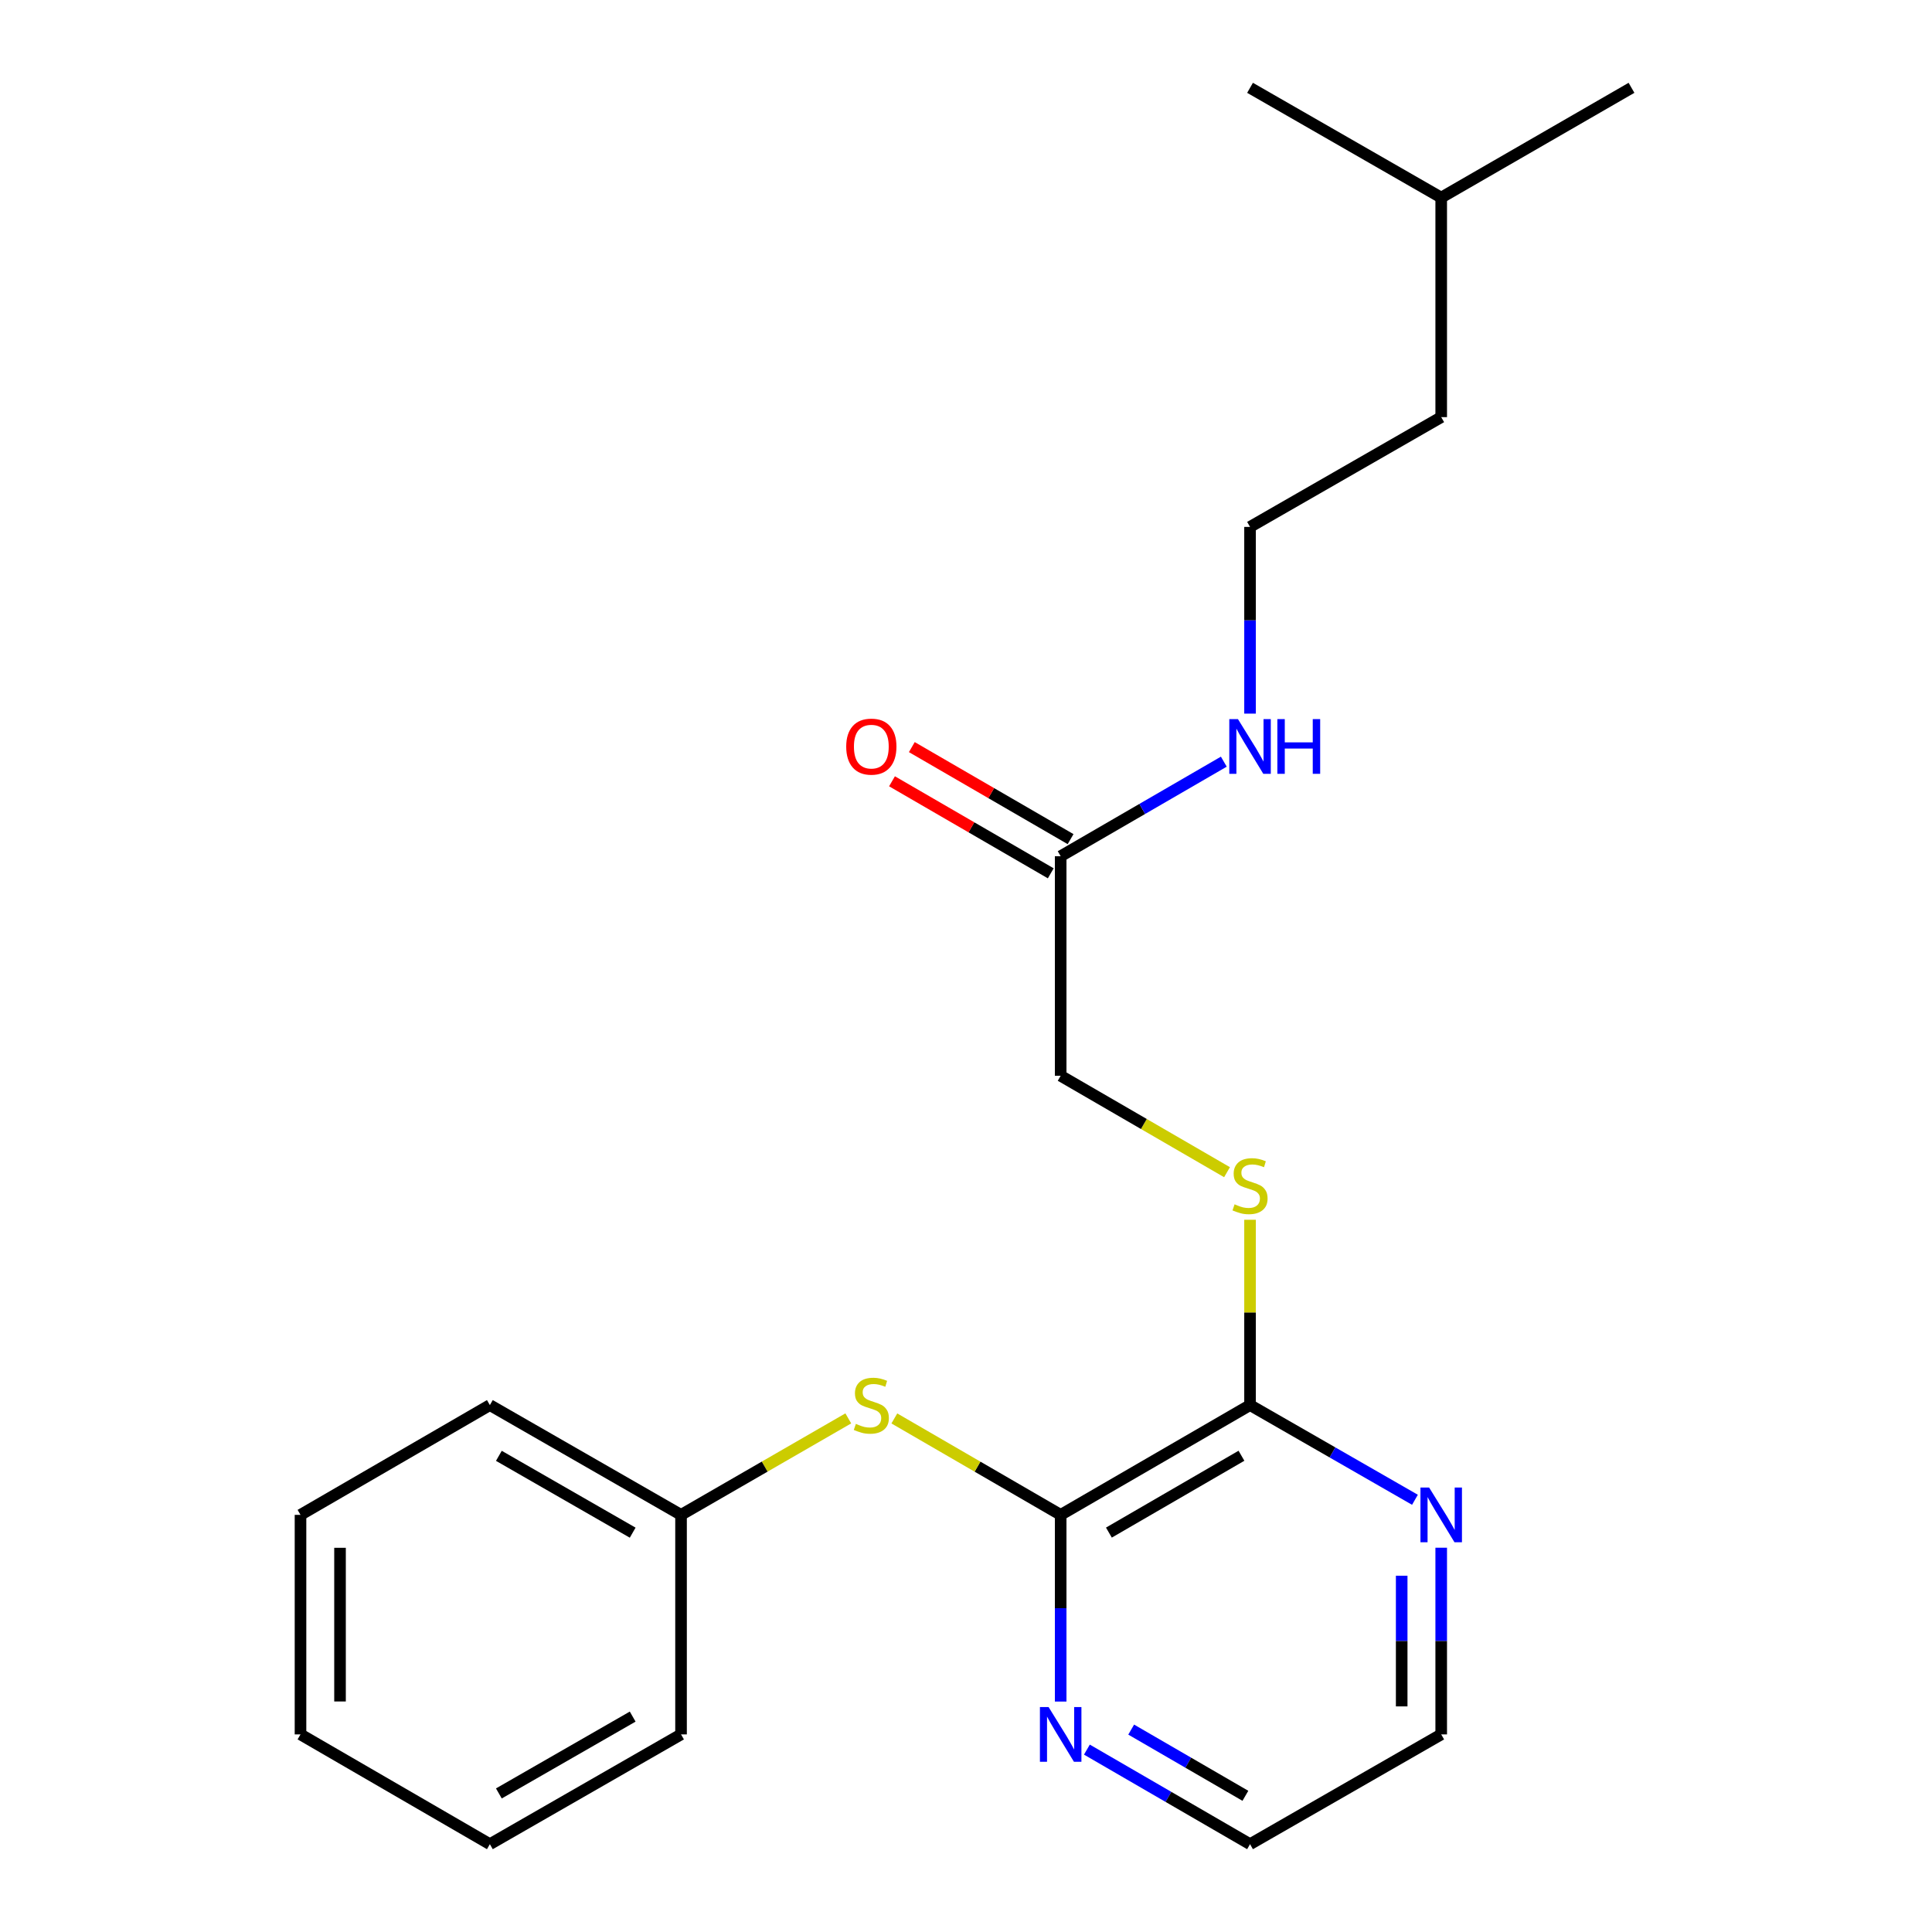 <?xml version='1.0' encoding='iso-8859-1'?>
<svg version='1.1' baseProfile='full'
              xmlns='http://www.w3.org/2000/svg'
                      xmlns:rdkit='http://www.rdkit.org/xml'
                      xmlns:xlink='http://www.w3.org/1999/xlink'
                  xml:space='preserve'
width='1000px' height='1000px' viewBox='0 0 1000 1000'>
<!-- END OF HEADER -->
<rect style='opacity:1.0;fill:#FFFFFF;stroke:none' width='1000' height='1000' x='0' y='0'> </rect>
<path class='bond-0' d='M 549.002,784.094 L 647.019,727.273' style='fill:none;fill-rule:evenodd;stroke:#000000;stroke-width:6px;stroke-linecap:butt;stroke-linejoin:miter;stroke-opacity:1' />
<path class='bond-0' d='M 573.964,793.268 L 642.575,753.493' style='fill:none;fill-rule:evenodd;stroke:#000000;stroke-width:6px;stroke-linecap:butt;stroke-linejoin:miter;stroke-opacity:1' />
<path class='bond-1' d='M 549.002,784.094 L 505.956,759.136' style='fill:none;fill-rule:evenodd;stroke:#000000;stroke-width:6px;stroke-linecap:butt;stroke-linejoin:miter;stroke-opacity:1' />
<path class='bond-1' d='M 505.956,759.136 L 462.91,734.179' style='fill:none;fill-rule:evenodd;stroke:#CCCC00;stroke-width:6px;stroke-linecap:butt;stroke-linejoin:miter;stroke-opacity:1' />
<path class='bond-3' d='M 549.002,784.094 L 549.002,832.409' style='fill:none;fill-rule:evenodd;stroke:#000000;stroke-width:6px;stroke-linecap:butt;stroke-linejoin:miter;stroke-opacity:1' />
<path class='bond-3' d='M 549.002,832.409 L 549.002,880.724' style='fill:none;fill-rule:evenodd;stroke:#0000FF;stroke-width:6px;stroke-linecap:butt;stroke-linejoin:miter;stroke-opacity:1' />
<path class='bond-2' d='M 647.019,727.273 L 647.019,679.312' style='fill:none;fill-rule:evenodd;stroke:#000000;stroke-width:6px;stroke-linecap:butt;stroke-linejoin:miter;stroke-opacity:1' />
<path class='bond-2' d='M 647.019,679.312 L 647.019,631.352' style='fill:none;fill-rule:evenodd;stroke:#CCCC00;stroke-width:6px;stroke-linecap:butt;stroke-linejoin:miter;stroke-opacity:1' />
<path class='bond-5' d='M 647.019,727.273 L 689.696,751.78' style='fill:none;fill-rule:evenodd;stroke:#000000;stroke-width:6px;stroke-linecap:butt;stroke-linejoin:miter;stroke-opacity:1' />
<path class='bond-5' d='M 689.696,751.78 L 732.374,776.288' style='fill:none;fill-rule:evenodd;stroke:#0000FF;stroke-width:6px;stroke-linecap:butt;stroke-linejoin:miter;stroke-opacity:1' />
<path class='bond-9' d='M 439.075,734.151 L 395.789,759.122' style='fill:none;fill-rule:evenodd;stroke:#CCCC00;stroke-width:6px;stroke-linecap:butt;stroke-linejoin:miter;stroke-opacity:1' />
<path class='bond-9' d='M 395.789,759.122 L 352.504,784.094' style='fill:none;fill-rule:evenodd;stroke:#000000;stroke-width:6px;stroke-linecap:butt;stroke-linejoin:miter;stroke-opacity:1' />
<path class='bond-7' d='M 635.106,606.726 L 592.054,581.774' style='fill:none;fill-rule:evenodd;stroke:#CCCC00;stroke-width:6px;stroke-linecap:butt;stroke-linejoin:miter;stroke-opacity:1' />
<path class='bond-7' d='M 592.054,581.774 L 549.002,556.821' style='fill:none;fill-rule:evenodd;stroke:#000000;stroke-width:6px;stroke-linecap:butt;stroke-linejoin:miter;stroke-opacity:1' />
<path class='bond-11' d='M 562.575,905.592 L 604.797,930.069' style='fill:none;fill-rule:evenodd;stroke:#0000FF;stroke-width:6px;stroke-linecap:butt;stroke-linejoin:miter;stroke-opacity:1' />
<path class='bond-11' d='M 604.797,930.069 L 647.019,954.545' style='fill:none;fill-rule:evenodd;stroke:#000000;stroke-width:6px;stroke-linecap:butt;stroke-linejoin:miter;stroke-opacity:1' />
<path class='bond-11' d='M 585.501,895.238 L 615.056,912.372' style='fill:none;fill-rule:evenodd;stroke:#0000FF;stroke-width:6px;stroke-linecap:butt;stroke-linejoin:miter;stroke-opacity:1' />
<path class='bond-11' d='M 615.056,912.372 L 644.611,929.506' style='fill:none;fill-rule:evenodd;stroke:#000000;stroke-width:6px;stroke-linecap:butt;stroke-linejoin:miter;stroke-opacity:1' />
<path class='bond-4' d='M 549.002,443.179 L 549.002,556.821' style='fill:none;fill-rule:evenodd;stroke:#000000;stroke-width:6px;stroke-linecap:butt;stroke-linejoin:miter;stroke-opacity:1' />
<path class='bond-6' d='M 554.132,434.33 L 513.045,410.514' style='fill:none;fill-rule:evenodd;stroke:#000000;stroke-width:6px;stroke-linecap:butt;stroke-linejoin:miter;stroke-opacity:1' />
<path class='bond-6' d='M 513.045,410.514 L 471.959,386.698' style='fill:none;fill-rule:evenodd;stroke:#FF0000;stroke-width:6px;stroke-linecap:butt;stroke-linejoin:miter;stroke-opacity:1' />
<path class='bond-6' d='M 543.873,452.028 L 502.787,428.211' style='fill:none;fill-rule:evenodd;stroke:#000000;stroke-width:6px;stroke-linecap:butt;stroke-linejoin:miter;stroke-opacity:1' />
<path class='bond-6' d='M 502.787,428.211 L 461.7,404.395' style='fill:none;fill-rule:evenodd;stroke:#FF0000;stroke-width:6px;stroke-linecap:butt;stroke-linejoin:miter;stroke-opacity:1' />
<path class='bond-8' d='M 549.002,443.179 L 591.224,418.707' style='fill:none;fill-rule:evenodd;stroke:#000000;stroke-width:6px;stroke-linecap:butt;stroke-linejoin:miter;stroke-opacity:1' />
<path class='bond-8' d='M 591.224,418.707 L 633.446,394.236' style='fill:none;fill-rule:evenodd;stroke:#0000FF;stroke-width:6px;stroke-linecap:butt;stroke-linejoin:miter;stroke-opacity:1' />
<path class='bond-22' d='M 745.967,801.095 L 745.967,849.409' style='fill:none;fill-rule:evenodd;stroke:#0000FF;stroke-width:6px;stroke-linecap:butt;stroke-linejoin:miter;stroke-opacity:1' />
<path class='bond-22' d='M 745.967,849.409 L 745.967,897.724' style='fill:none;fill-rule:evenodd;stroke:#000000;stroke-width:6px;stroke-linecap:butt;stroke-linejoin:miter;stroke-opacity:1' />
<path class='bond-22' d='M 725.511,815.589 L 725.511,849.409' style='fill:none;fill-rule:evenodd;stroke:#0000FF;stroke-width:6px;stroke-linecap:butt;stroke-linejoin:miter;stroke-opacity:1' />
<path class='bond-22' d='M 725.511,849.409 L 725.511,883.23' style='fill:none;fill-rule:evenodd;stroke:#000000;stroke-width:6px;stroke-linecap:butt;stroke-linejoin:miter;stroke-opacity:1' />
<path class='bond-10' d='M 647.019,369.368 L 647.019,321.048' style='fill:none;fill-rule:evenodd;stroke:#0000FF;stroke-width:6px;stroke-linecap:butt;stroke-linejoin:miter;stroke-opacity:1' />
<path class='bond-10' d='M 647.019,321.048 L 647.019,272.727' style='fill:none;fill-rule:evenodd;stroke:#000000;stroke-width:6px;stroke-linecap:butt;stroke-linejoin:miter;stroke-opacity:1' />
<path class='bond-14' d='M 352.504,784.094 L 253.556,727.273' style='fill:none;fill-rule:evenodd;stroke:#000000;stroke-width:6px;stroke-linecap:butt;stroke-linejoin:miter;stroke-opacity:1' />
<path class='bond-14' d='M 327.475,793.309 L 258.212,753.535' style='fill:none;fill-rule:evenodd;stroke:#000000;stroke-width:6px;stroke-linecap:butt;stroke-linejoin:miter;stroke-opacity:1' />
<path class='bond-15' d='M 352.504,784.094 L 352.504,897.724' style='fill:none;fill-rule:evenodd;stroke:#000000;stroke-width:6px;stroke-linecap:butt;stroke-linejoin:miter;stroke-opacity:1' />
<path class='bond-13' d='M 647.019,272.727 L 745.967,215.906' style='fill:none;fill-rule:evenodd;stroke:#000000;stroke-width:6px;stroke-linecap:butt;stroke-linejoin:miter;stroke-opacity:1' />
<path class='bond-12' d='M 647.019,954.545 L 745.967,897.724' style='fill:none;fill-rule:evenodd;stroke:#000000;stroke-width:6px;stroke-linecap:butt;stroke-linejoin:miter;stroke-opacity:1' />
<path class='bond-16' d='M 745.967,215.906 L 745.967,102.276' style='fill:none;fill-rule:evenodd;stroke:#000000;stroke-width:6px;stroke-linecap:butt;stroke-linejoin:miter;stroke-opacity:1' />
<path class='bond-19' d='M 253.556,727.273 L 155.54,784.094' style='fill:none;fill-rule:evenodd;stroke:#000000;stroke-width:6px;stroke-linecap:butt;stroke-linejoin:miter;stroke-opacity:1' />
<path class='bond-20' d='M 352.504,897.724 L 253.556,954.545' style='fill:none;fill-rule:evenodd;stroke:#000000;stroke-width:6px;stroke-linecap:butt;stroke-linejoin:miter;stroke-opacity:1' />
<path class='bond-20' d='M 327.475,888.509 L 258.212,928.283' style='fill:none;fill-rule:evenodd;stroke:#000000;stroke-width:6px;stroke-linecap:butt;stroke-linejoin:miter;stroke-opacity:1' />
<path class='bond-17' d='M 745.967,102.276 L 647.019,45.455' style='fill:none;fill-rule:evenodd;stroke:#000000;stroke-width:6px;stroke-linecap:butt;stroke-linejoin:miter;stroke-opacity:1' />
<path class='bond-18' d='M 745.967,102.276 L 844.46,45.455' style='fill:none;fill-rule:evenodd;stroke:#000000;stroke-width:6px;stroke-linecap:butt;stroke-linejoin:miter;stroke-opacity:1' />
<path class='bond-23' d='M 155.54,784.094 L 155.54,897.724' style='fill:none;fill-rule:evenodd;stroke:#000000;stroke-width:6px;stroke-linecap:butt;stroke-linejoin:miter;stroke-opacity:1' />
<path class='bond-23' d='M 175.995,801.138 L 175.995,880.68' style='fill:none;fill-rule:evenodd;stroke:#000000;stroke-width:6px;stroke-linecap:butt;stroke-linejoin:miter;stroke-opacity:1' />
<path class='bond-21' d='M 253.556,954.545 L 155.54,897.724' style='fill:none;fill-rule:evenodd;stroke:#000000;stroke-width:6px;stroke-linecap:butt;stroke-linejoin:miter;stroke-opacity:1' />
<path  class='atom-2' d='M 442.998 736.993
Q 443.318 737.113, 444.638 737.673
Q 445.958 738.233, 447.398 738.593
Q 448.878 738.913, 450.318 738.913
Q 452.998 738.913, 454.558 737.633
Q 456.118 736.313, 456.118 734.033
Q 456.118 732.473, 455.318 731.513
Q 454.558 730.553, 453.358 730.033
Q 452.158 729.513, 450.158 728.913
Q 447.638 728.153, 446.118 727.433
Q 444.638 726.713, 443.558 725.193
Q 442.518 723.673, 442.518 721.113
Q 442.518 717.553, 444.918 715.353
Q 447.358 713.153, 452.158 713.153
Q 455.438 713.153, 459.158 714.713
L 458.238 717.793
Q 454.838 716.393, 452.278 716.393
Q 449.518 716.393, 447.998 717.553
Q 446.478 718.673, 446.518 720.633
Q 446.518 722.153, 447.278 723.073
Q 448.078 723.993, 449.198 724.513
Q 450.358 725.033, 452.278 725.633
Q 454.838 726.433, 456.358 727.233
Q 457.878 728.033, 458.958 729.673
Q 460.078 731.273, 460.078 734.033
Q 460.078 737.953, 457.438 740.073
Q 454.838 742.153, 450.478 742.153
Q 447.958 742.153, 446.038 741.593
Q 444.158 741.073, 441.918 740.153
L 442.998 736.993
' fill='#CCCC00'/>
<path  class='atom-3' d='M 639.019 623.351
Q 639.339 623.471, 640.659 624.031
Q 641.979 624.591, 643.419 624.951
Q 644.899 625.271, 646.339 625.271
Q 649.019 625.271, 650.579 623.991
Q 652.139 622.671, 652.139 620.391
Q 652.139 618.831, 651.339 617.871
Q 650.579 616.911, 649.379 616.391
Q 648.179 615.871, 646.179 615.271
Q 643.659 614.511, 642.139 613.791
Q 640.659 613.071, 639.579 611.551
Q 638.539 610.031, 638.539 607.471
Q 638.539 603.911, 640.939 601.711
Q 643.379 599.511, 648.179 599.511
Q 651.459 599.511, 655.179 601.071
L 654.259 604.151
Q 650.859 602.751, 648.299 602.751
Q 645.539 602.751, 644.019 603.911
Q 642.499 605.031, 642.539 606.991
Q 642.539 608.511, 643.299 609.431
Q 644.099 610.351, 645.219 610.871
Q 646.379 611.391, 648.299 611.991
Q 650.859 612.791, 652.379 613.591
Q 653.899 614.391, 654.979 616.031
Q 656.099 617.631, 656.099 620.391
Q 656.099 624.311, 653.459 626.431
Q 650.859 628.511, 646.499 628.511
Q 643.979 628.511, 642.059 627.951
Q 640.179 627.431, 637.939 626.511
L 639.019 623.351
' fill='#CCCC00'/>
<path  class='atom-4' d='M 542.742 883.564
L 552.022 898.564
Q 552.942 900.044, 554.422 902.724
Q 555.902 905.404, 555.982 905.564
L 555.982 883.564
L 559.742 883.564
L 559.742 911.884
L 555.862 911.884
L 545.902 895.484
Q 544.742 893.564, 543.502 891.364
Q 542.302 889.164, 541.942 888.484
L 541.942 911.884
L 538.262 911.884
L 538.262 883.564
L 542.742 883.564
' fill='#0000FF'/>
<path  class='atom-6' d='M 739.707 769.934
L 748.987 784.934
Q 749.907 786.414, 751.387 789.094
Q 752.867 791.774, 752.947 791.934
L 752.947 769.934
L 756.707 769.934
L 756.707 798.254
L 752.827 798.254
L 742.867 781.854
Q 741.707 779.934, 740.467 777.734
Q 739.267 775.534, 738.907 774.854
L 738.907 798.254
L 735.227 798.254
L 735.227 769.934
L 739.707 769.934
' fill='#0000FF'/>
<path  class='atom-7' d='M 437.998 386.449
Q 437.998 379.649, 441.358 375.849
Q 444.718 372.049, 450.998 372.049
Q 457.278 372.049, 460.638 375.849
Q 463.998 379.649, 463.998 386.449
Q 463.998 393.329, 460.598 397.249
Q 457.198 401.129, 450.998 401.129
Q 444.758 401.129, 441.358 397.249
Q 437.998 393.369, 437.998 386.449
M 450.998 397.929
Q 455.318 397.929, 457.638 395.049
Q 459.998 392.129, 459.998 386.449
Q 459.998 380.889, 457.638 378.089
Q 455.318 375.249, 450.998 375.249
Q 446.678 375.249, 444.318 378.049
Q 441.998 380.849, 441.998 386.449
Q 441.998 392.169, 444.318 395.049
Q 446.678 397.929, 450.998 397.929
' fill='#FF0000'/>
<path  class='atom-9' d='M 640.759 372.209
L 650.039 387.209
Q 650.959 388.689, 652.439 391.369
Q 653.919 394.049, 653.999 394.209
L 653.999 372.209
L 657.759 372.209
L 657.759 400.529
L 653.879 400.529
L 643.919 384.129
Q 642.759 382.209, 641.519 380.009
Q 640.319 377.809, 639.959 377.129
L 639.959 400.529
L 636.279 400.529
L 636.279 372.209
L 640.759 372.209
' fill='#0000FF'/>
<path  class='atom-9' d='M 661.159 372.209
L 664.999 372.209
L 664.999 384.249
L 679.479 384.249
L 679.479 372.209
L 683.319 372.209
L 683.319 400.529
L 679.479 400.529
L 679.479 387.449
L 664.999 387.449
L 664.999 400.529
L 661.159 400.529
L 661.159 372.209
' fill='#0000FF'/>
</svg>
